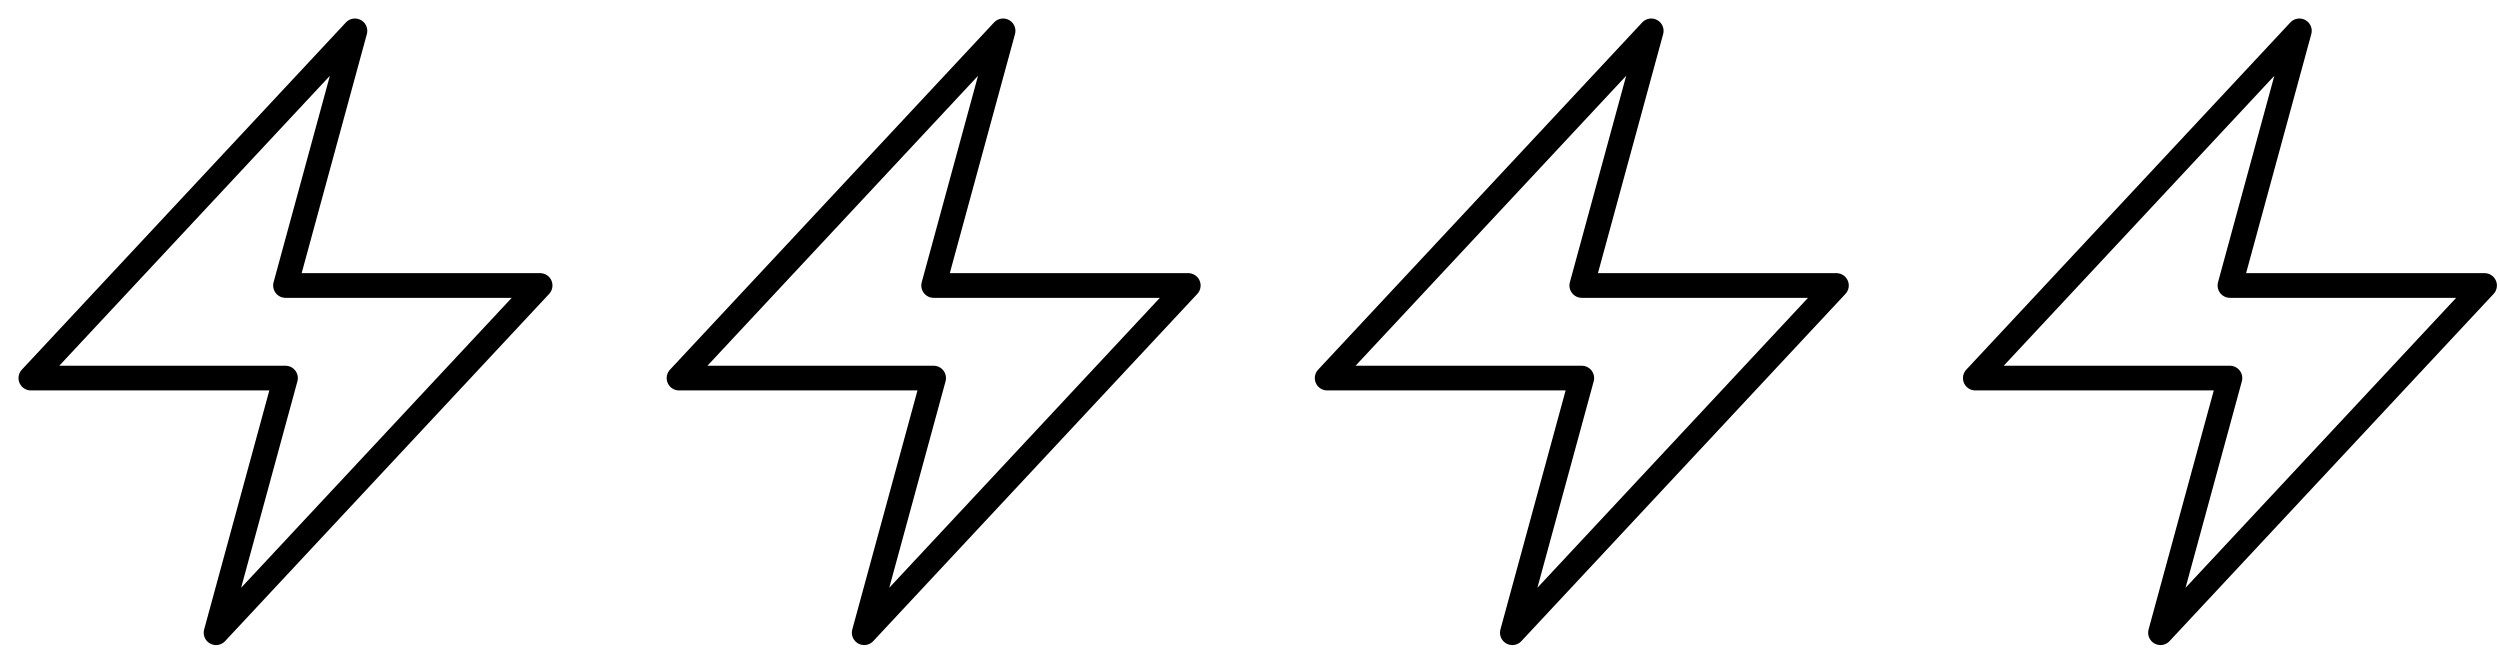 <svg xmlns="http://www.w3.org/2000/svg" width="81" height="21" fill="none"><path stroke="#000" stroke-linecap="round" stroke-linejoin="round" stroke-width=".8" d="M1 12.25 11.5 1 9.25 9.25h8.25L7 20.5l2.25-8.25H1Zm21 0L32.5 1l-2.25 8.25h8.25L28 20.5l2.25-8.25H22Zm21 0L53.5 1l-2.25 8.25h8.25L49 20.5l2.25-8.25H43Zm21 0L74.5 1l-2.25 8.25h8.25L70 20.5l2.25-8.25H64Z"/></svg>